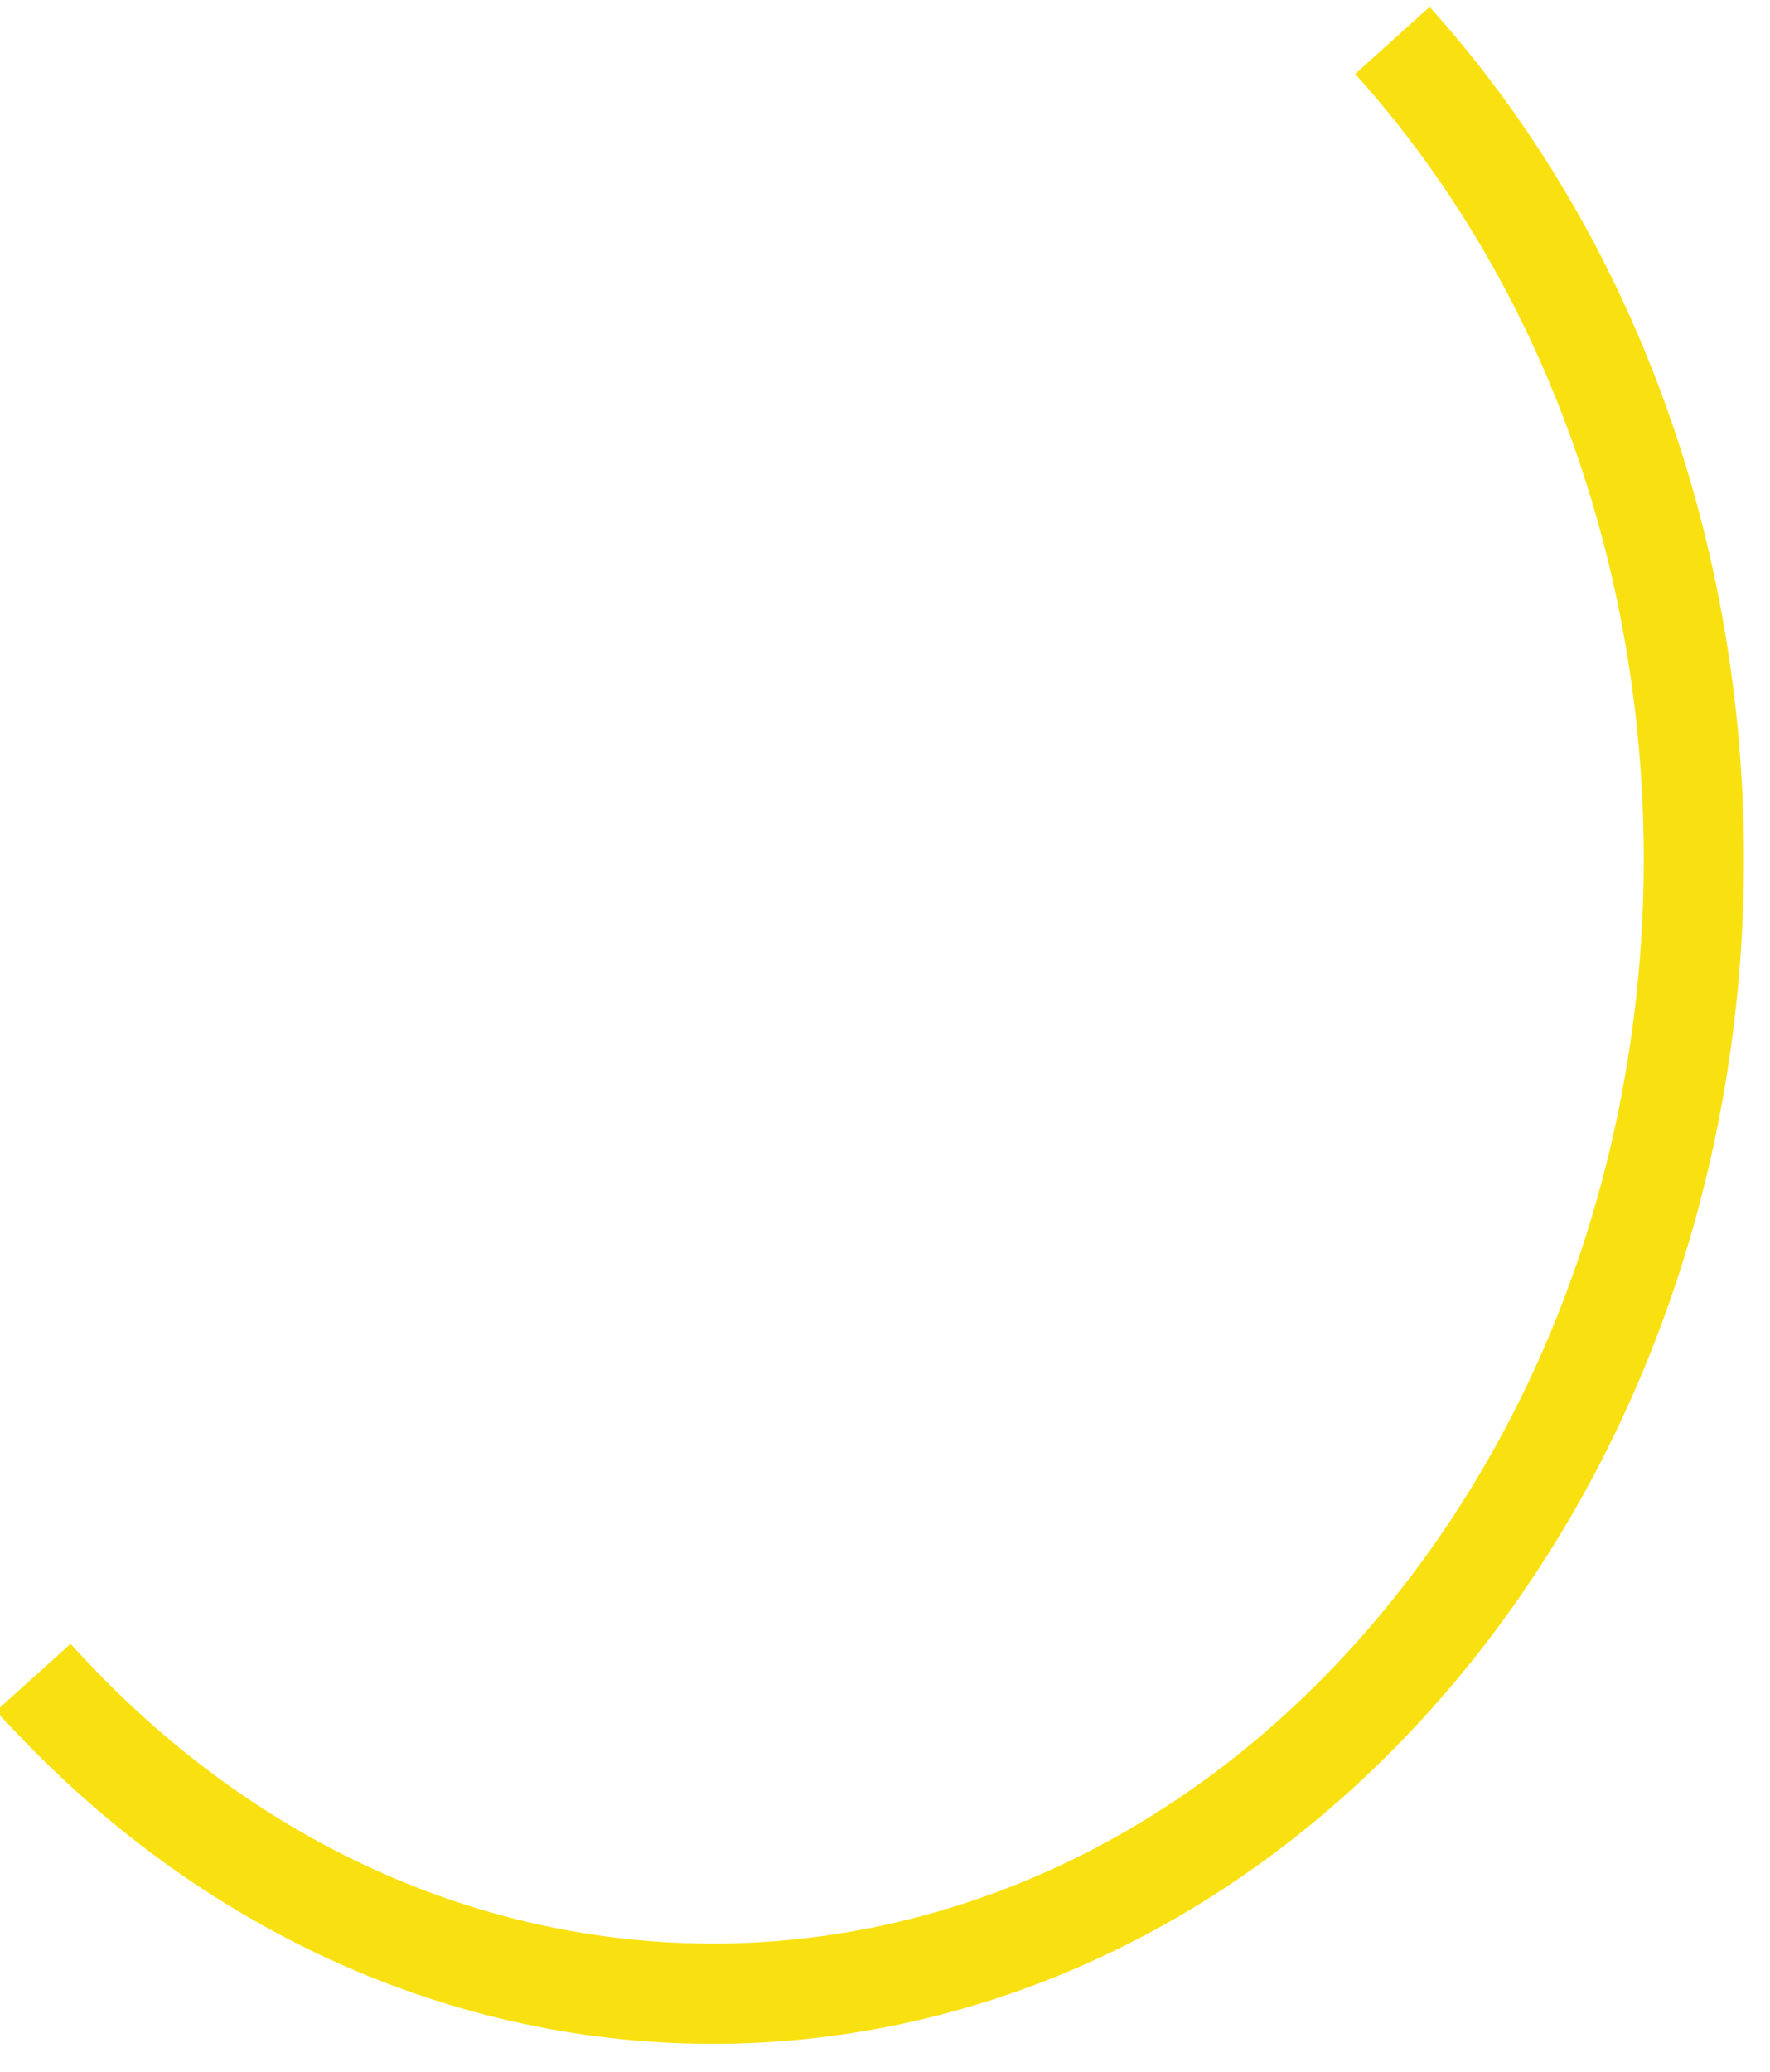 <svg width="53" height="62" viewBox="0 0 53 62" fill="none" xmlns="http://www.w3.org/2000/svg">
<path id="Ornament 49" d="M41.693 1.21C53.393 14.202 53.769 35.701 42.532 49.229C31.295 62.757 12.701 63.192 1 50.2" stroke="#F9E111" stroke-width="3"/>
</svg>
